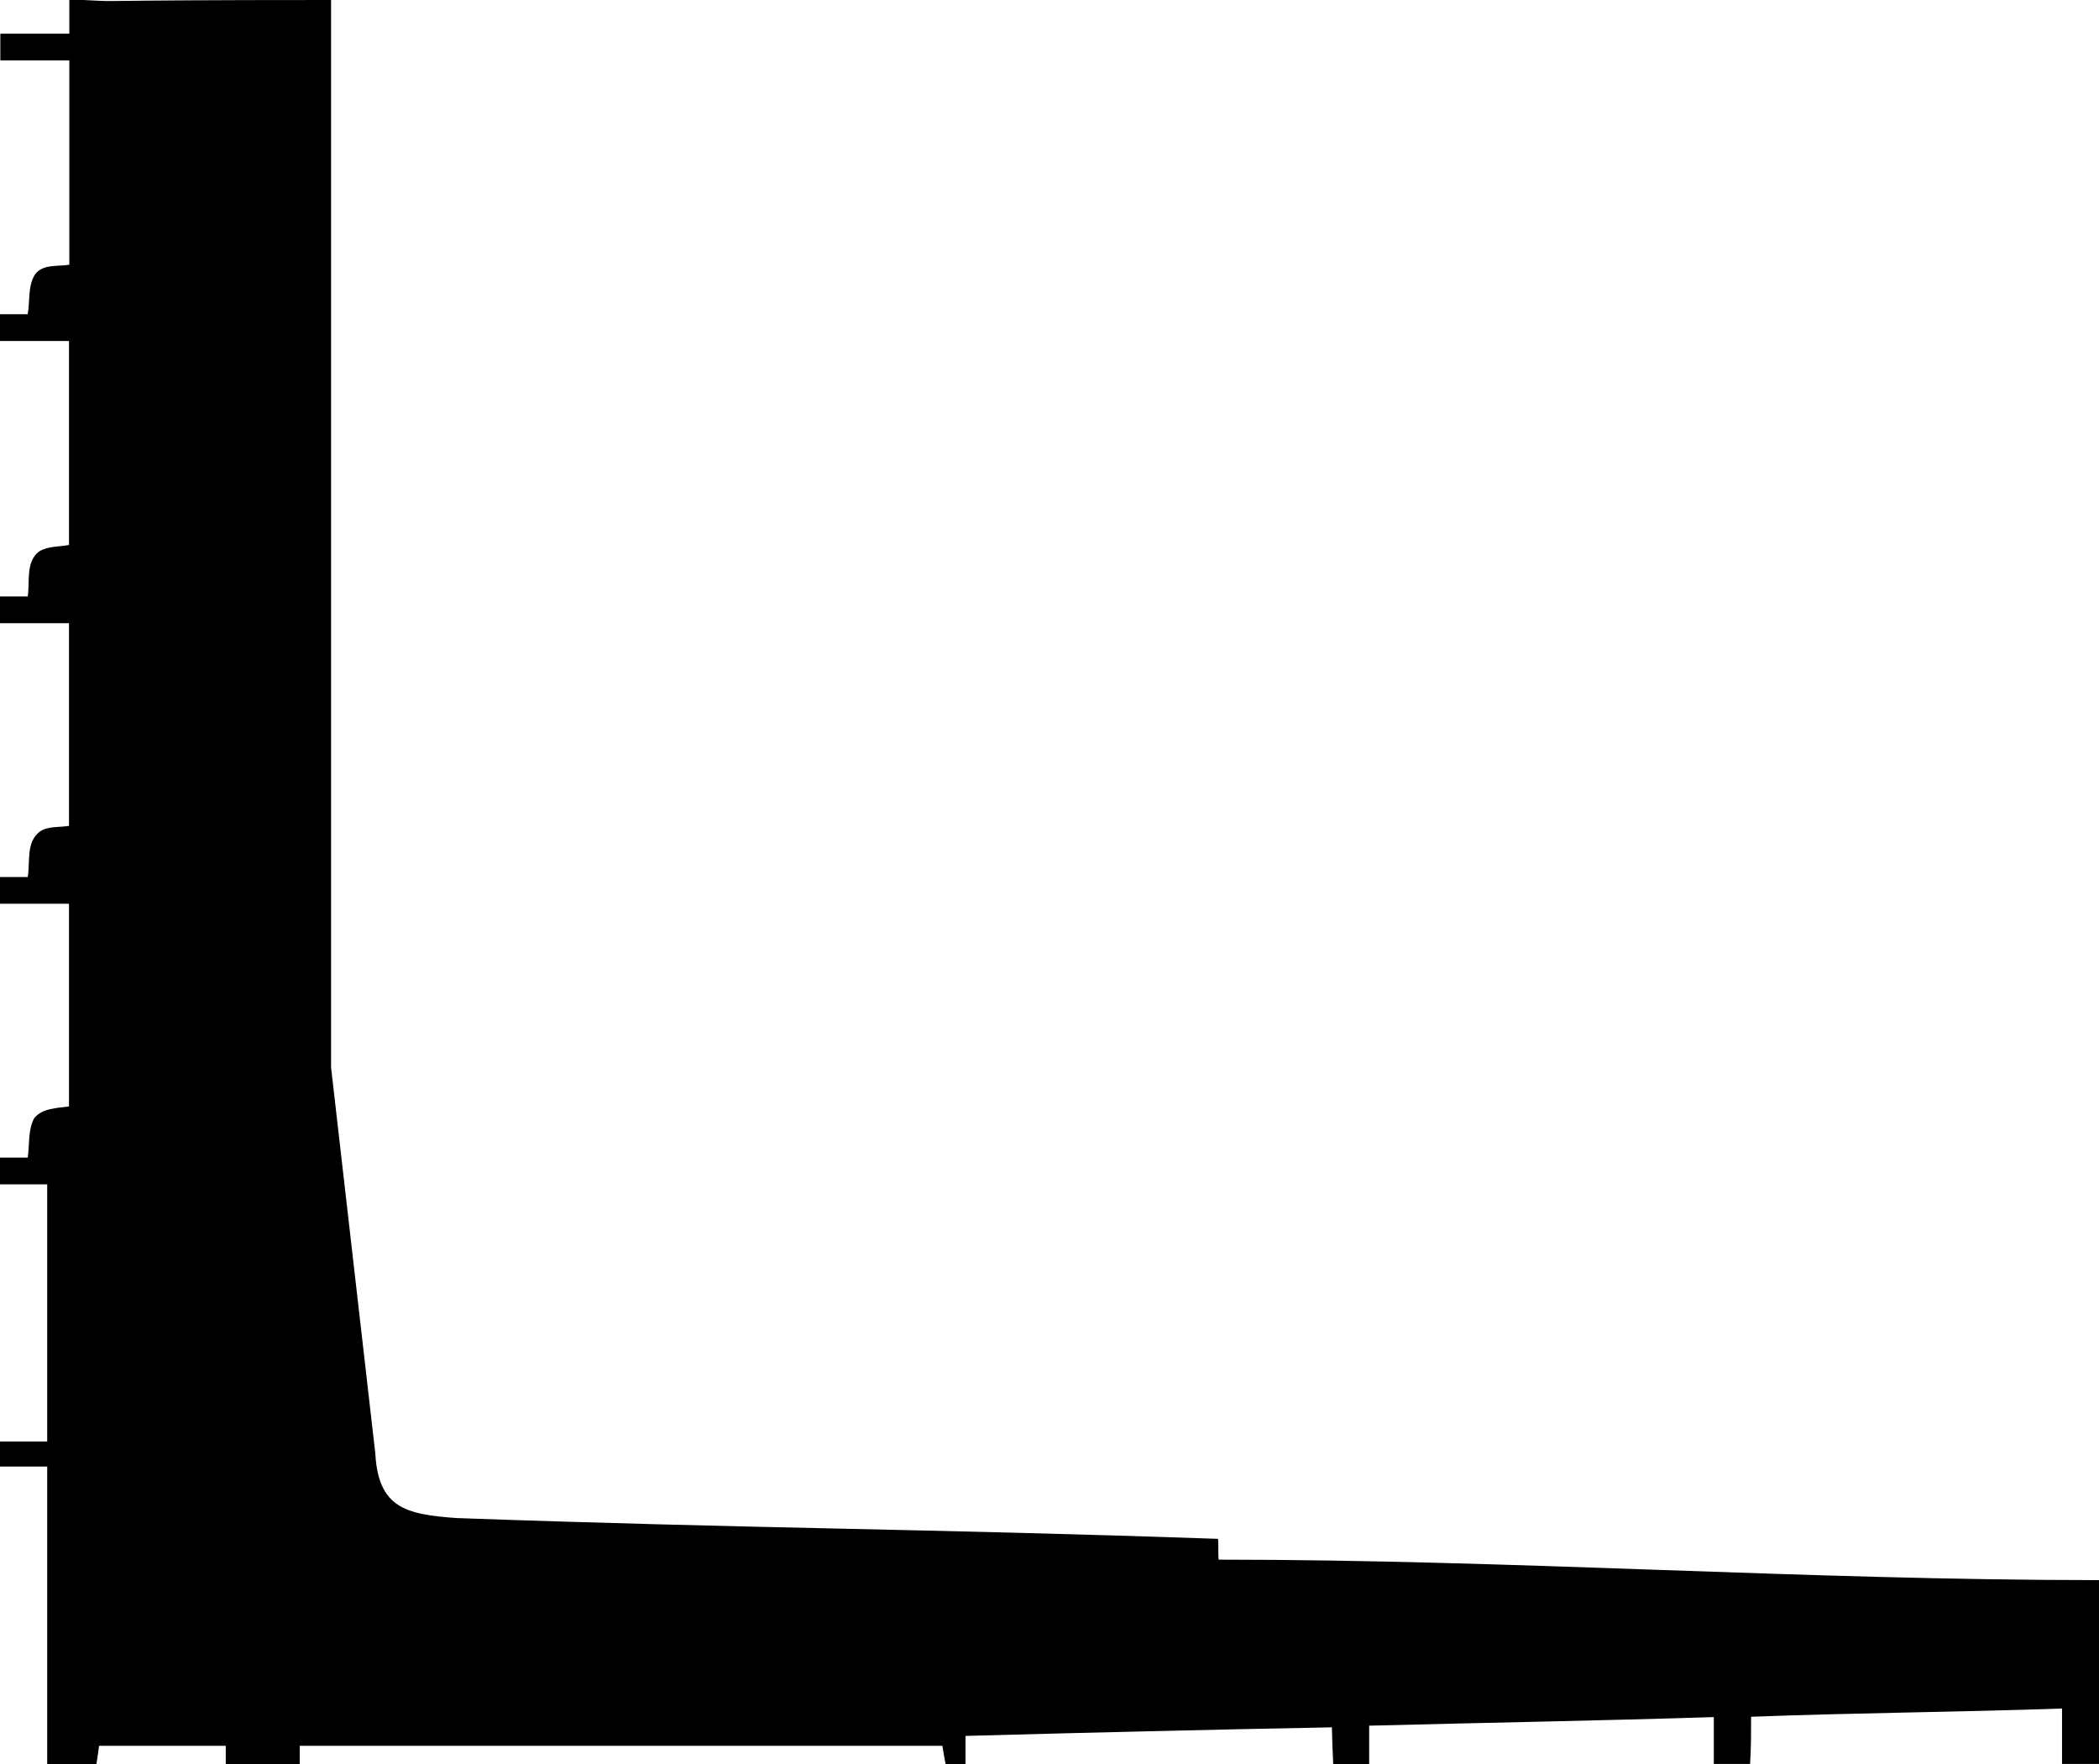 <?xml version="1.0" encoding="UTF-8"?><svg id="Ebene_2" xmlns="http://www.w3.org/2000/svg" viewBox="0 0 63.59 53.45"><g id="Ebene_1-2"><g id="Ebene_1-2"><path d="M11.37,44.03c.09,1.65,.92,1.85,2.46,1.96,8.92,.32,14.15,.32,23.07,.63,.02,.12,0,.5,.02,.63,8.88,0,17.79,.62,26.67,.62v5.57h-1.12v-1.68c-3.14,.11-6.28,.13-9.42,.25,0,.47,0,.95-.03,1.43h-1.1v-1.42c-3.48,.11-6.96,.17-10.44,.26v1.17h-1.09c-.02-.38-.03-.75-.04-1.12-3.7,.07-7.4,.16-11.1,.26v.86h-.6c-.04-.19-.07-.37-.1-.56H9.08v.56h-2.24v-.56H3c-.02,.18-.05,.37-.08,.56H1.43v-9.02H0v-.76H1.43v-7.79H0v-.81H.84c.06-.39,0-.84,.2-1.2,.25-.3,.69-.3,1.05-.35v-6.14H0v-.81H.84c.08-.46-.06-1.06,.37-1.38,.26-.17,.59-.12,.88-.17v-6.14H0v-.81H.84c.07-.45-.07-1.04,.34-1.36,.27-.17,.6-.14,.91-.2v-6.18H0v-.81H.84c.07-.39,0-.84,.21-1.19,.23-.34,.69-.25,1.05-.31V1.83H.01v-.81H2.1V0h.43c1.36,.07-.39,0,7.5,0V32.34"/></g></g></svg>